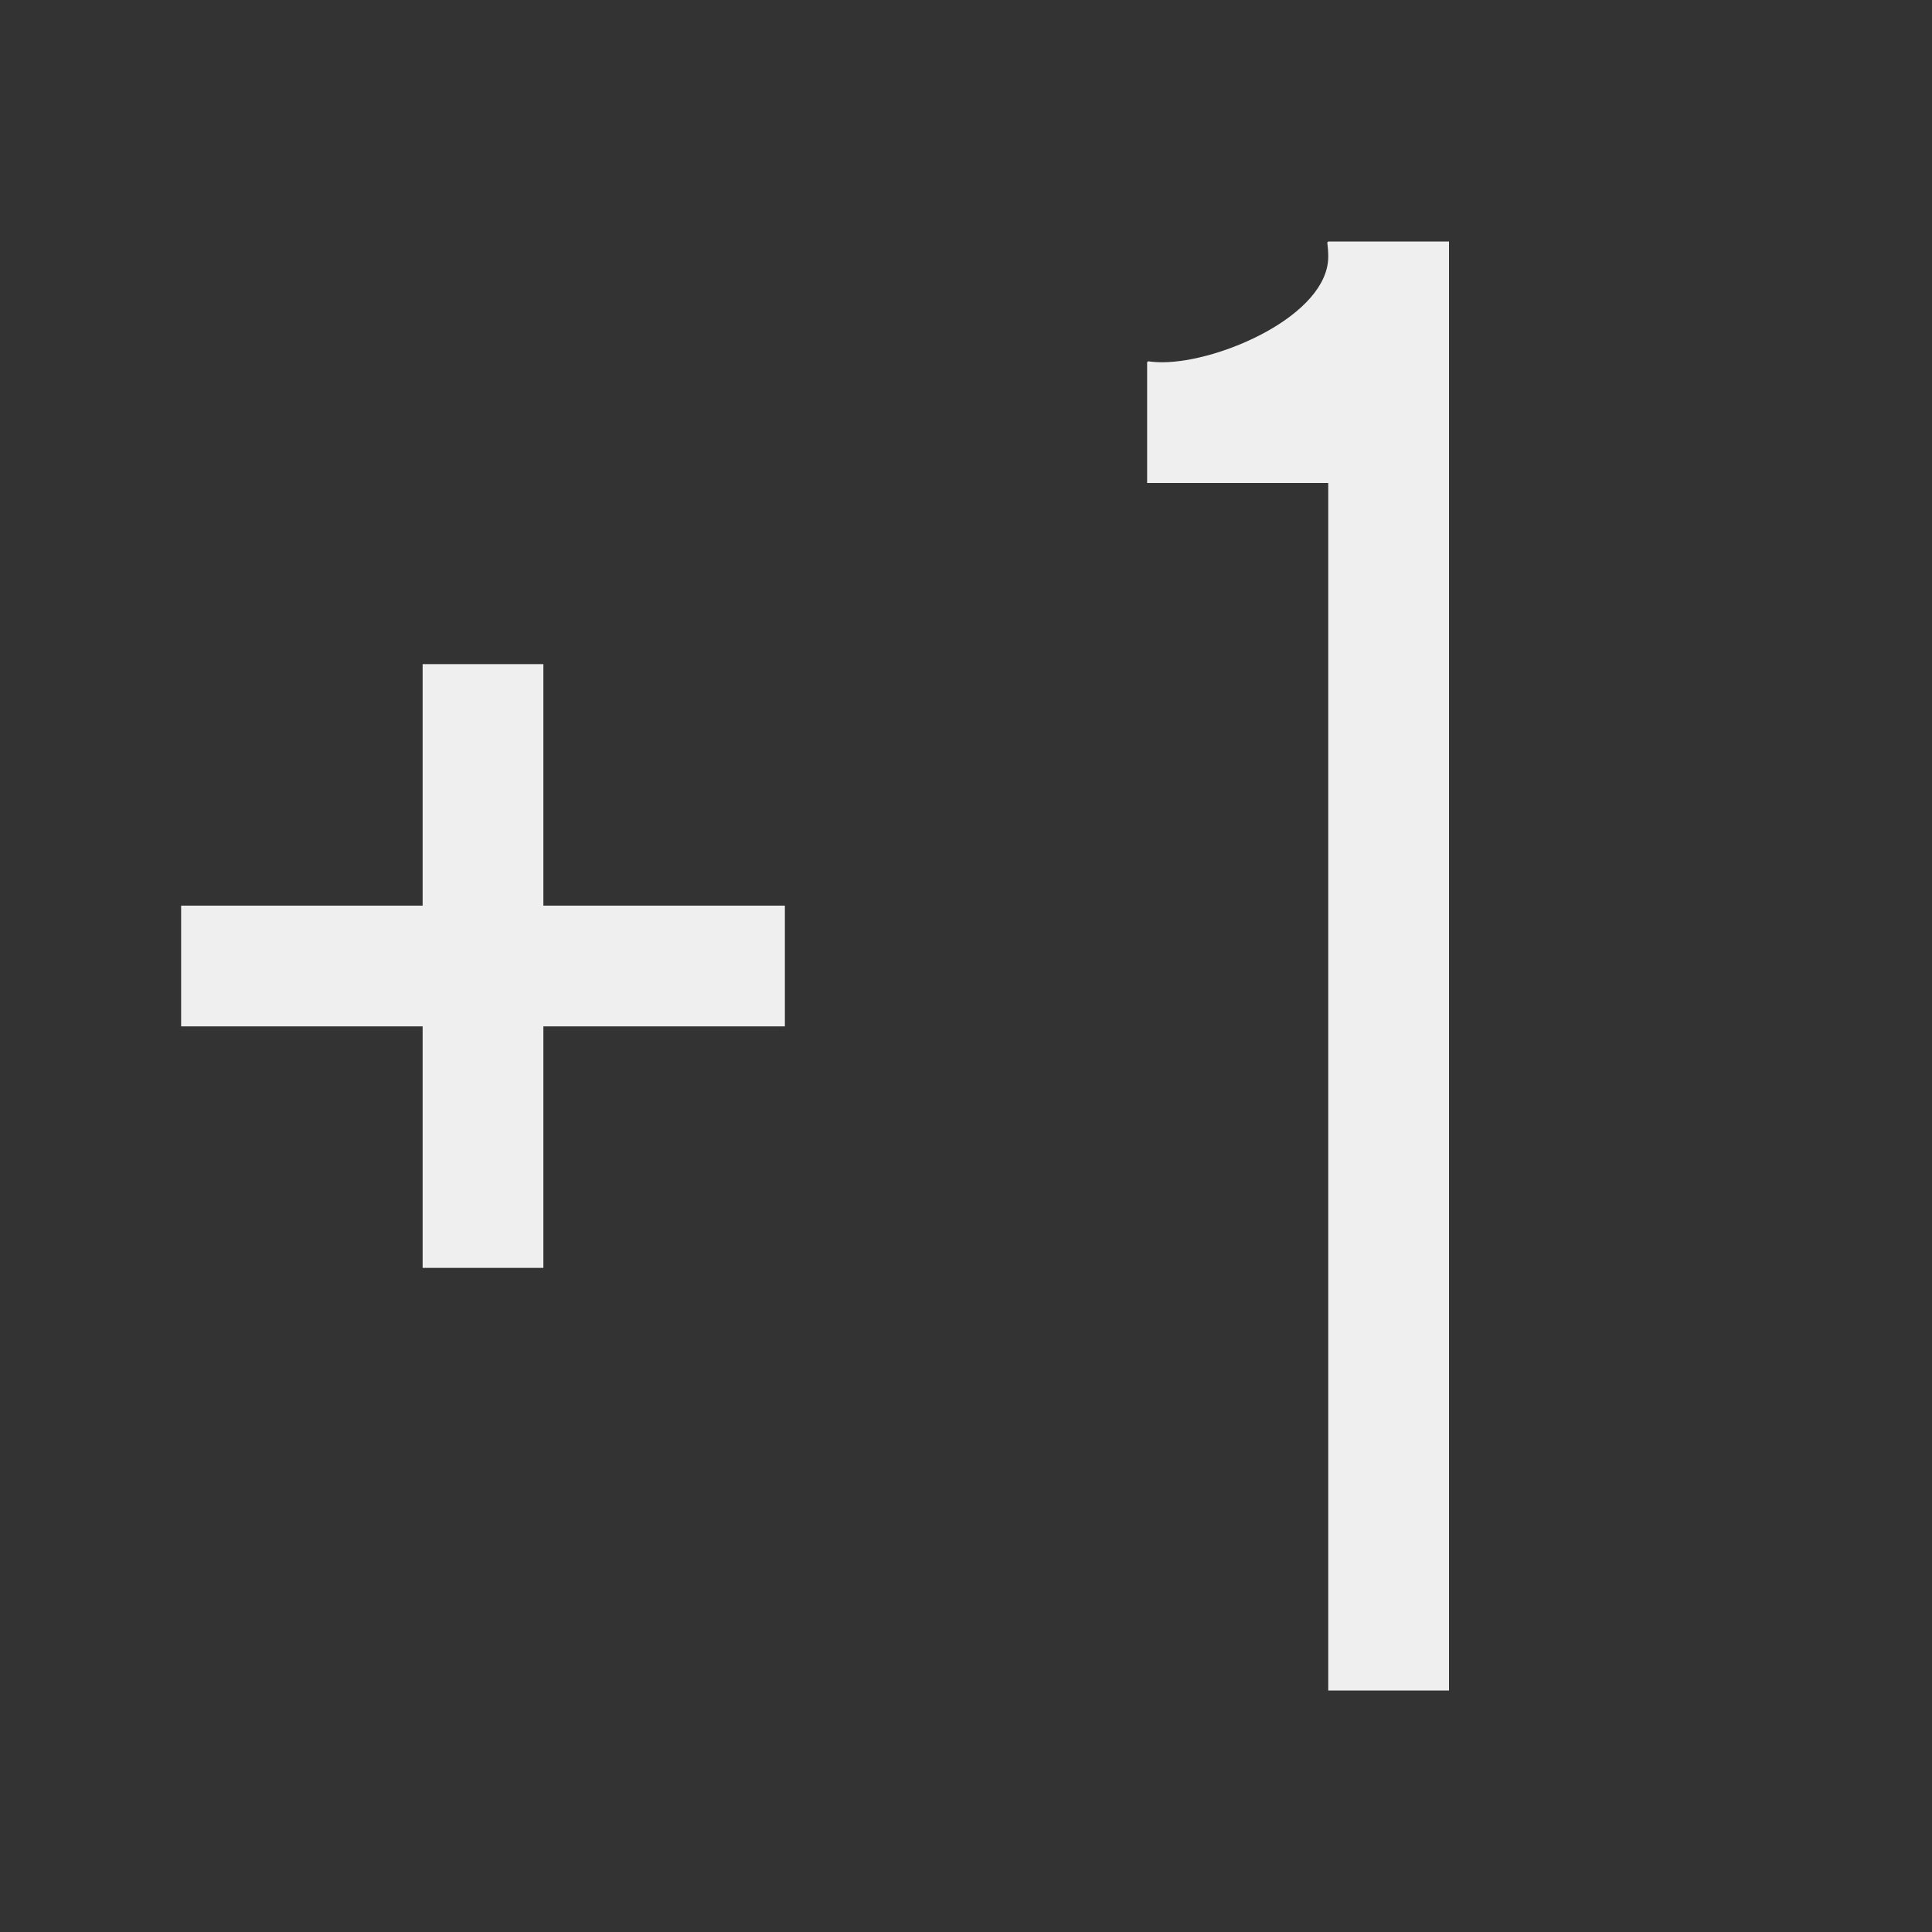 <svg height="32" viewBox="0 0 32 32" width="32" xmlns="http://www.w3.org/2000/svg"><rect x="0" y="0" width="32" height="32" fill="#333333" stroke="none"/><g fill="#efefef"><path d="m7 11v4h-4v2h4v4h2v-4h4v-2h-4v-4z" stroke-width="1.054"/><path d="m22 4-.016.016c.01.078.016.156.016.234 0 .966-1.784 1.75-2.75 1.75-.078 0-.157-.005-.234-.016l-.016.016v2h3v20h2v-24z"/></g></svg>